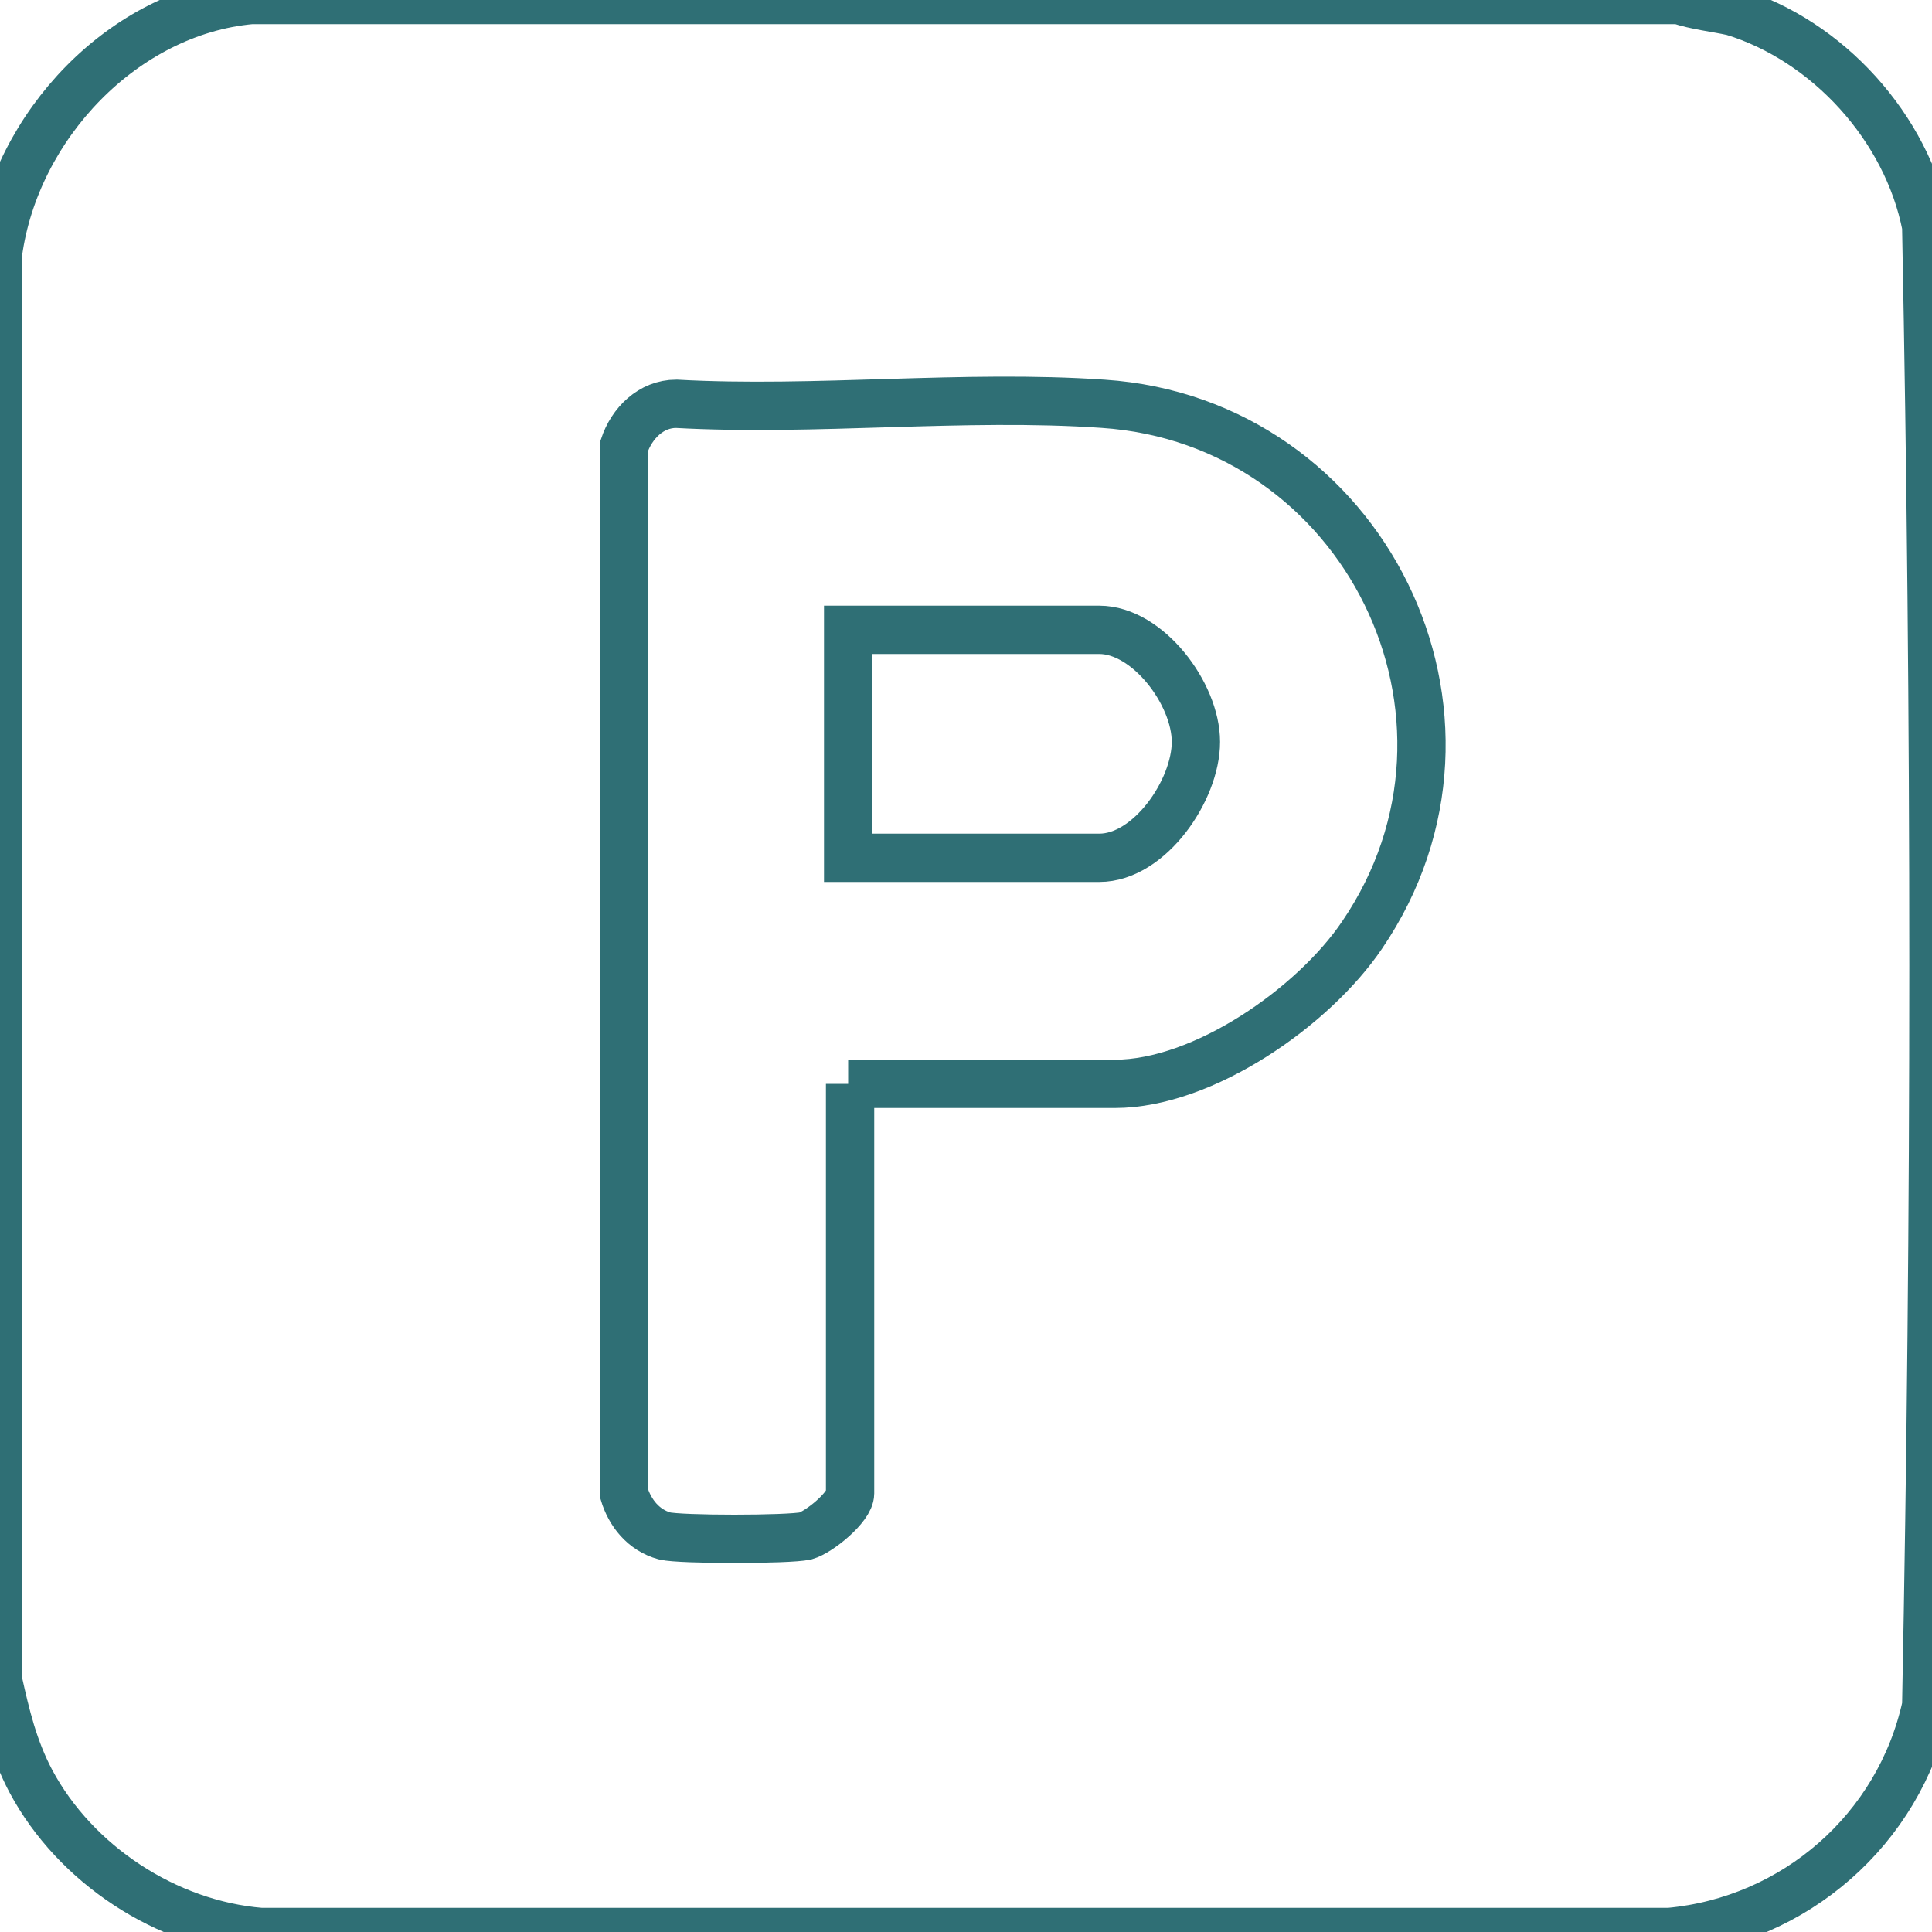 <?xml version="1.0" encoding="UTF-8"?>
<svg id="Calque_1" data-name="Calque 1" xmlns="http://www.w3.org/2000/svg" viewBox="0 0 10 10">
  <defs>
    <style>
      .cls-1 {
        fill: none;
        stroke: #2f6f75;
        stroke-miterlimit: 10;
        stroke-width: .25px;
      }
    </style>
  </defs>
  <path class="cls-1" d="M8.69,0c.09.03.19.04.28.06.49.15.9.6,1,1.11.05,2.55.05,5.11,0,7.66-.14.64-.68,1.11-1.33,1.17H1.35c-.49-.04-.96-.35-1.19-.78-.09-.17-.13-.34-.17-.52V1.31C.08.65.64.06,1.3,0h7.38ZM4.39,5.61h1.38c.46,0,1.03-.4,1.28-.77.77-1.13.01-2.66-1.34-2.75-.72-.05-1.49.04-2.21,0-.13,0-.23.1-.27.22v5.42c.03.1.1.19.21.22.08.02.64.02.73,0,.07-.02.23-.15.23-.22v-2.12Z"/>
  <path class="cls-1" d="M4.39,4.43v-1.17h1.3c.25,0,.5.33.5.58s-.24.6-.5.6h-1.3Z"/>
</svg>